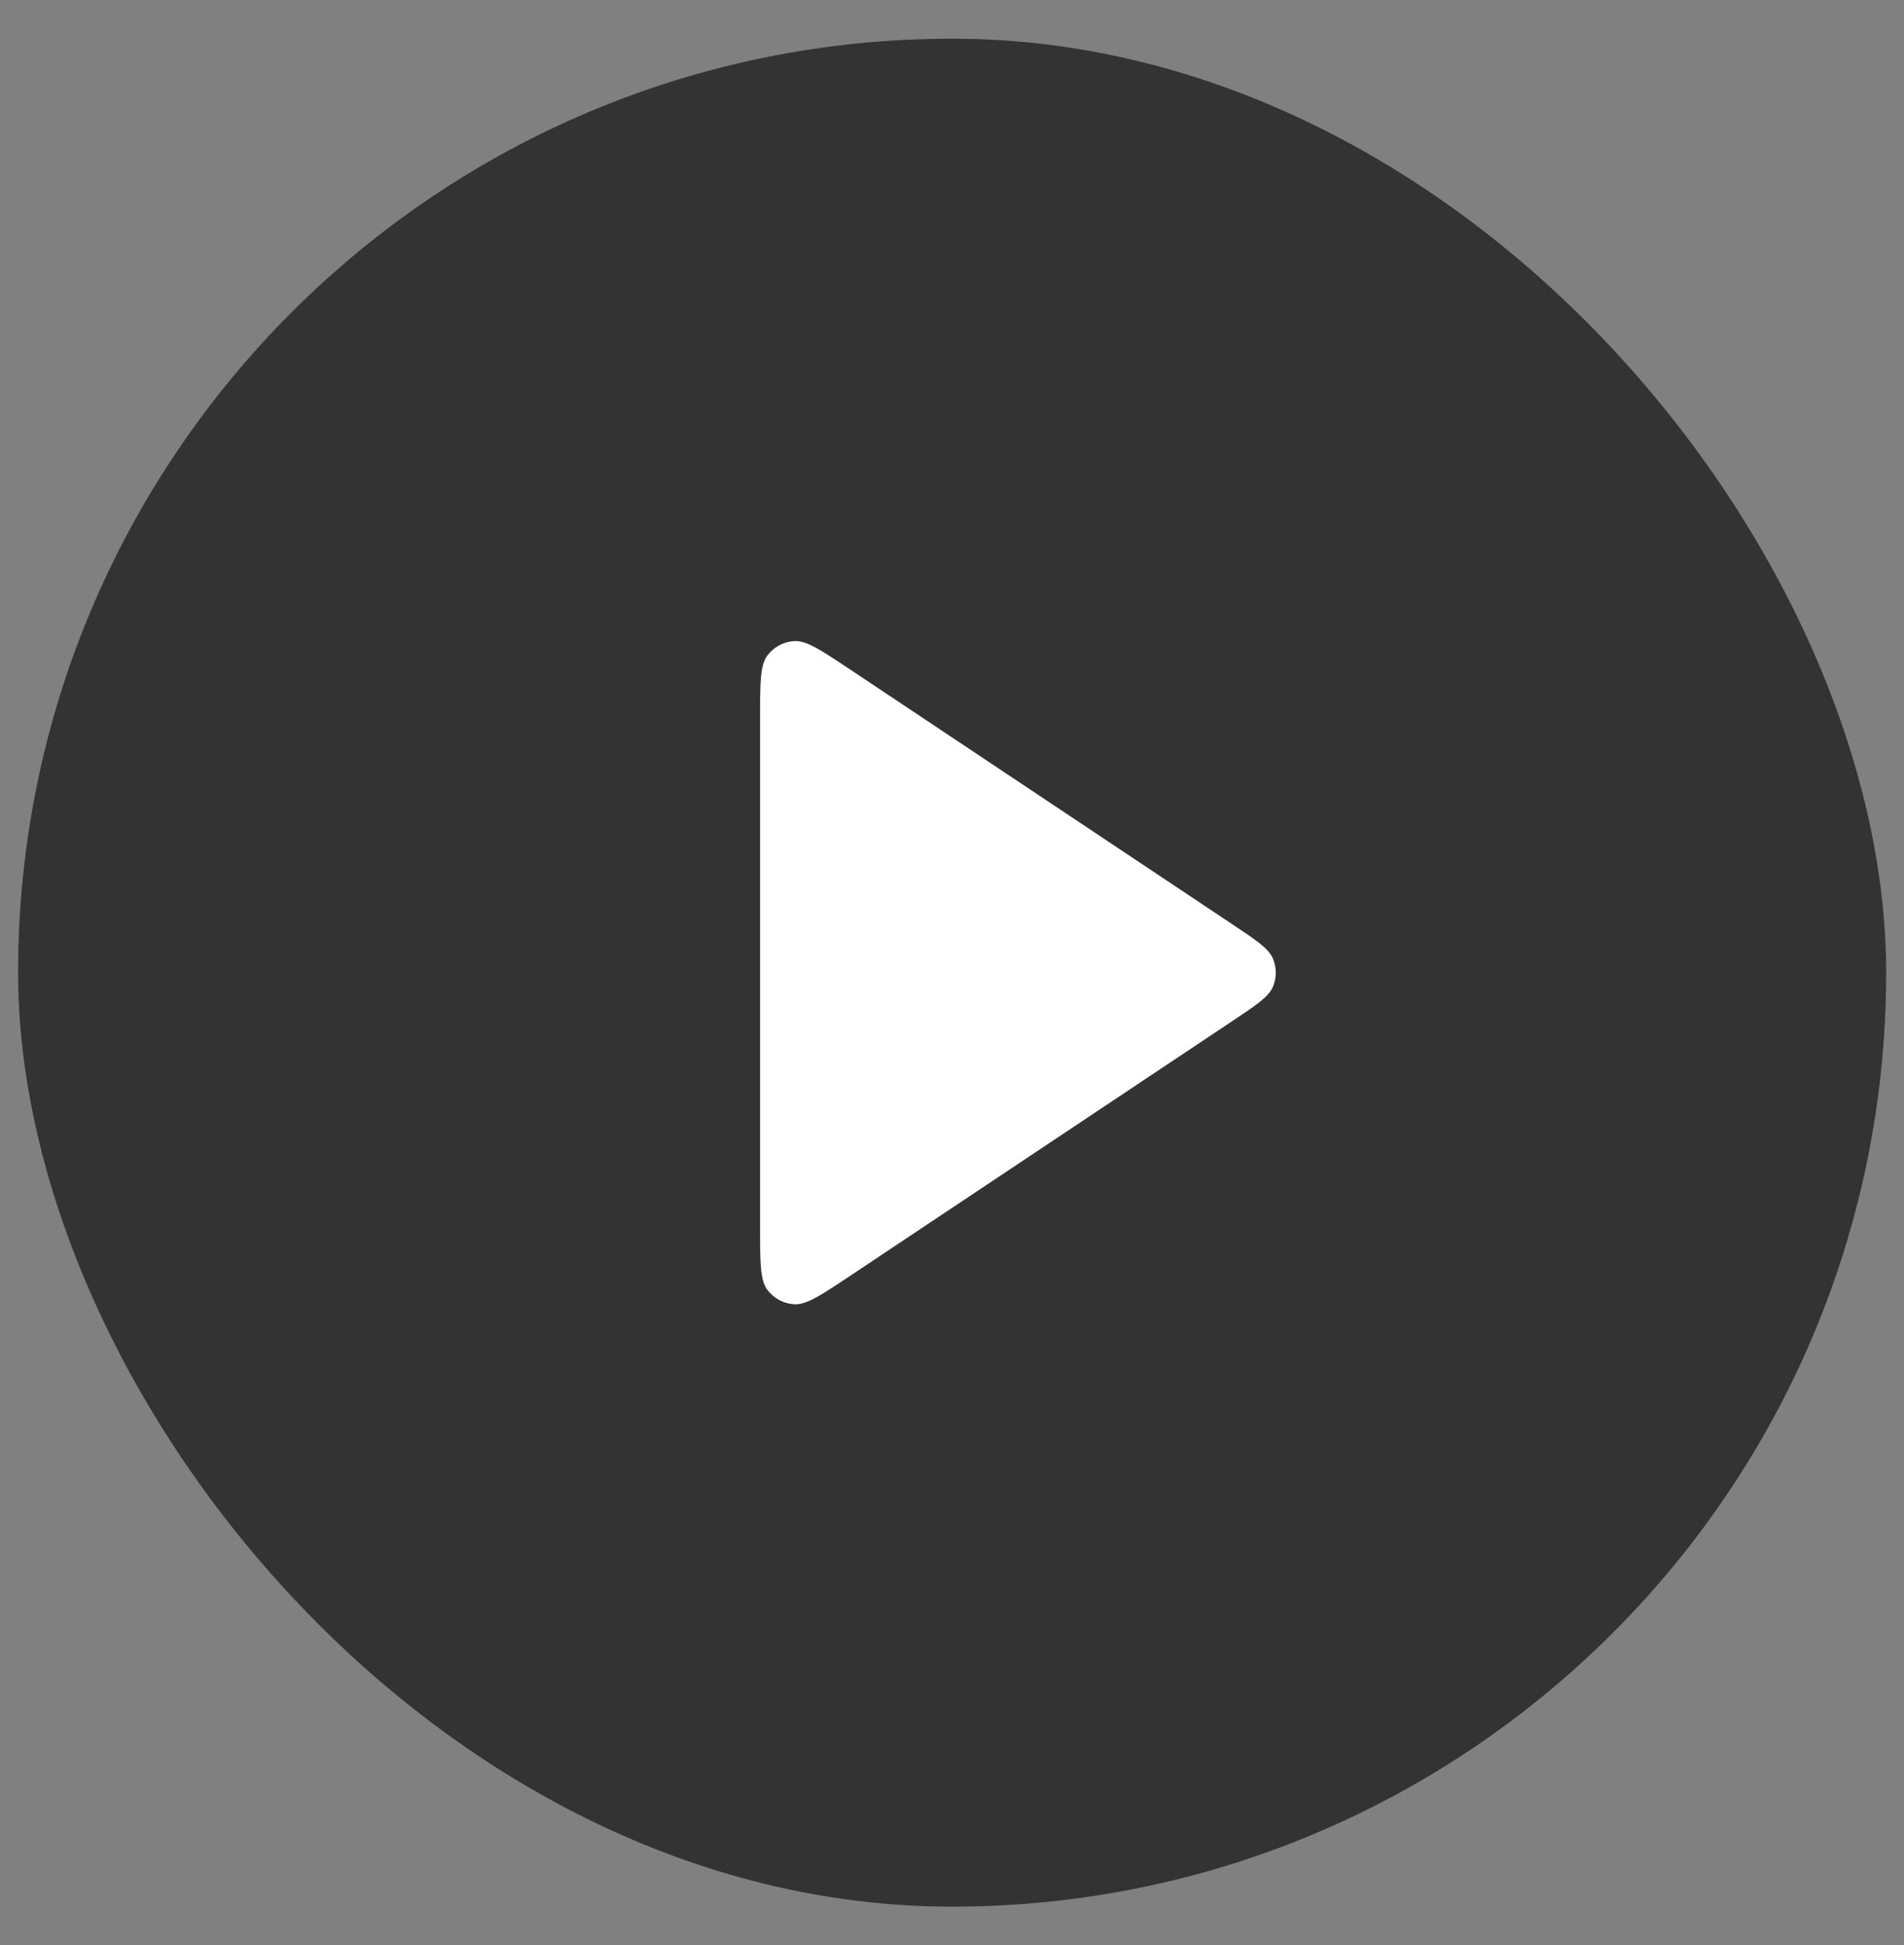 <svg width="46" height="47" viewBox="0 0 46 47" fill="none" xmlns="http://www.w3.org/2000/svg">
<rect x="0" y="0" width="46" height="47" fill="#808080" stroke="none"/>
<rect x="0.437" y="0.935" width="45.132" height="45.132" rx="22.566" fill="black" fill-opacity="0.6"/>
<path d="M18.363 17.349C18.363 16.497 18.363 16.071 18.541 15.836C18.696 15.631 18.932 15.505 19.189 15.489C19.483 15.472 19.837 15.708 20.546 16.181L29.774 22.333C30.36 22.723 30.653 22.919 30.755 23.165C30.845 23.38 30.845 23.622 30.755 23.837C30.653 24.083 30.36 24.279 29.774 24.669L20.546 30.821C19.837 31.294 19.483 31.53 19.189 31.513C18.932 31.498 18.696 31.371 18.541 31.166C18.363 30.931 18.363 30.505 18.363 29.653V17.349Z" fill="white"/>
</svg>
